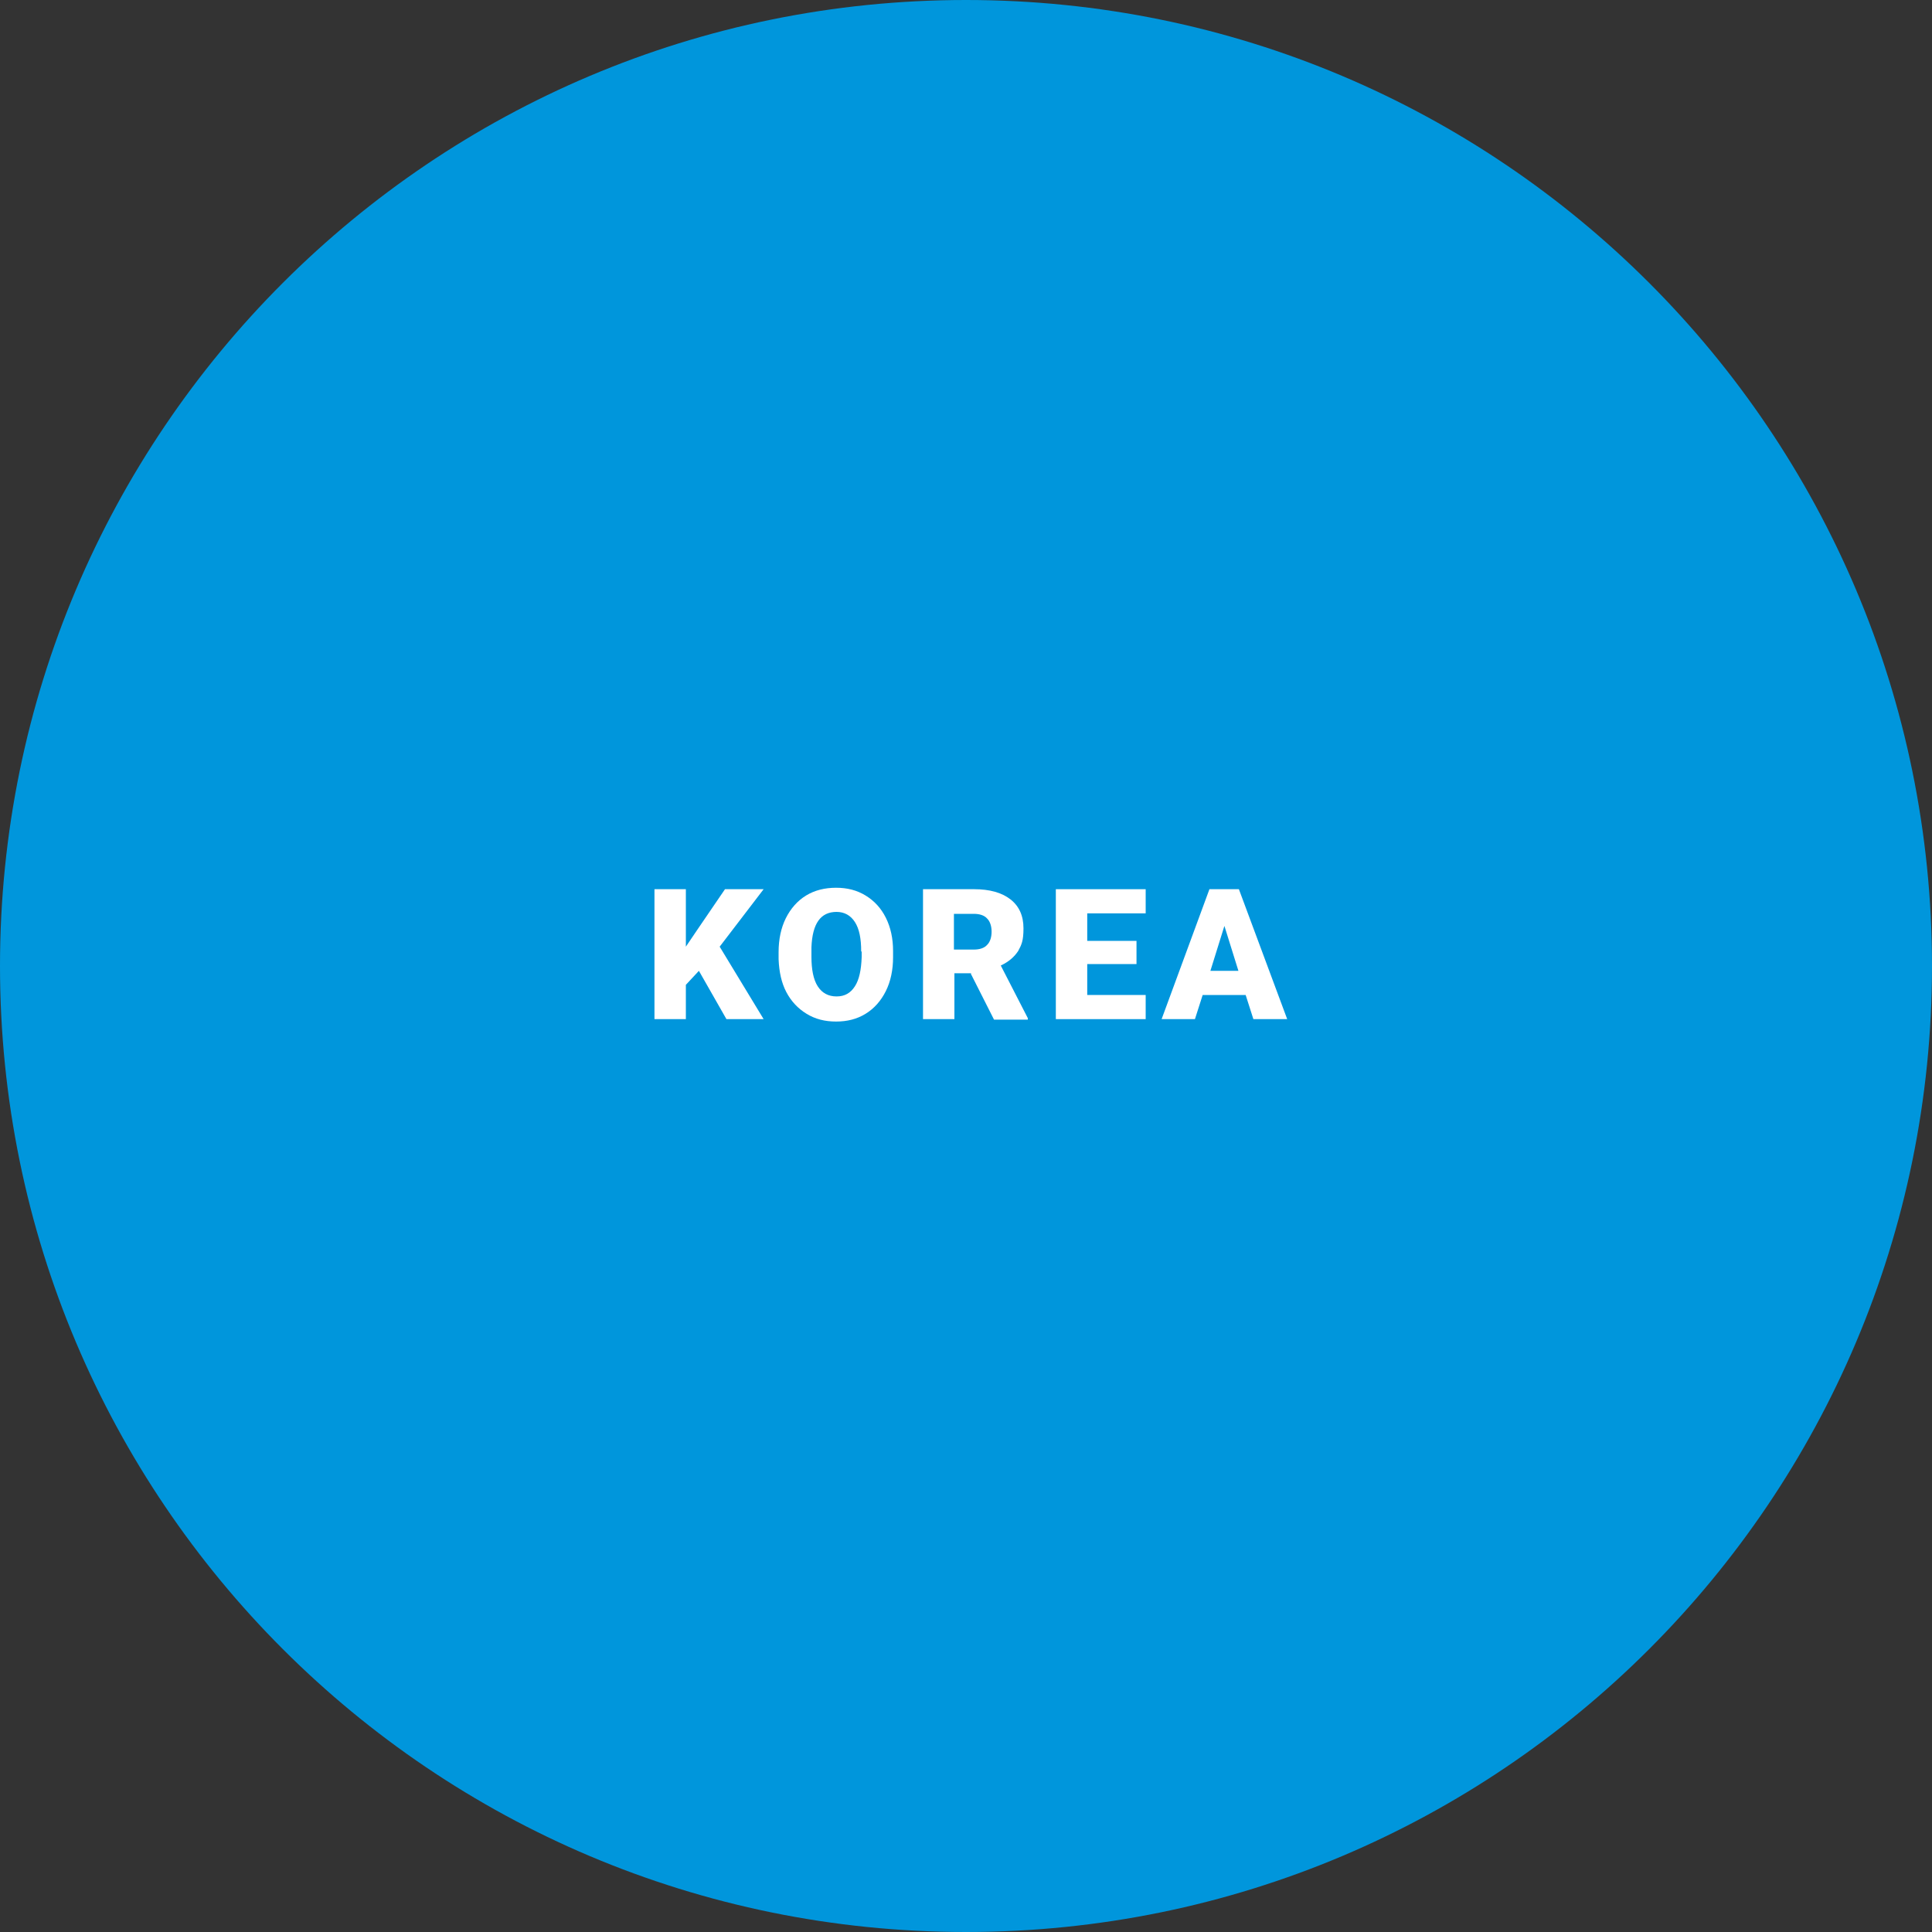 <?xml version="1.0" encoding="UTF-8"?>
<svg id="_レイヤー_2" xmlns="http://www.w3.org/2000/svg" version="1.1" viewBox="0 0 400 400">
  <rect x="0" y="0" width="400" height="400" fill="#333333" stroke="none"/>
  <!-- Generator: Adobe Illustrator 29.4.0, SVG Export Plug-In . SVG Version: 2.1.0 Build 152)  -->
  <defs>
    <style>
      .st0 {
        fill: #fff;
      }

      .st1 {
        fill: #0096dc;
      }
    </style>
  </defs>
  <g id="_レイヤー_2-2">
    <path class="st1" d="M200,0c110.5,0,200,89.5,200,200s-89.5,200-200,200S0,310.5,0,200,89.5,0,200,0h0"/>
    <g>
      <path class="st0" d="M144.7,201l-2.7,2.9v7.1h-6.5v-26.9h6.5v11.9l2.3-3.4,5.8-8.5h8l-9.1,11.9,9.1,15h-7.7l-5.7-10Z"/>
      <path class="st0" d="M184.9,198.2c0,2.6-.5,5-1.5,7-1,2-2.4,3.6-4.2,4.7s-3.8,1.6-6.1,1.6-4.3-.5-6.1-1.6c-1.8-1.1-3.2-2.6-4.2-4.5s-1.5-4.2-1.6-6.8v-1.5c0-2.6.5-5,1.5-7,1-2,2.4-3.6,4.2-4.7,1.8-1.1,3.9-1.6,6.2-1.6s4.3.5,6.1,1.6c1.8,1.1,3.2,2.6,4.2,4.6,1,2,1.5,4.3,1.5,6.9v1.2ZM178.3,197c0-2.7-.4-4.7-1.3-6.1s-2.2-2.1-3.8-2.1c-3.3,0-5,2.4-5.2,7.3v2c0,2.6.4,4.7,1.3,6.1.9,1.4,2.2,2.1,3.9,2.1s2.9-.7,3.8-2.1c.9-1.4,1.3-3.4,1.4-6v-1.2Z"/>
      <path class="st0" d="M201.1,201.5h-3.5v9.5h-6.5v-26.9h10.6c3.2,0,5.7.7,7.5,2.1s2.7,3.4,2.7,6-.4,3.4-1.1,4.7c-.8,1.2-1.9,2.2-3.6,3l5.6,10.9v.3h-7l-4.8-9.5ZM197.5,196.6h4.1c1.2,0,2.2-.3,2.8-1,.6-.6.9-1.6.9-2.7s-.3-2.1-.9-2.7c-.6-.7-1.6-1-2.8-1h-4.1v7.4Z"/>
      <path class="st0" d="M235.3,199.6h-10.2v6.4h12.1v5h-18.6v-26.9h18.6v5h-12.1v5.7h10.2v4.8Z"/>
      <path class="st0" d="M257.9,206h-8.9l-1.6,5h-6.9l9.9-26.9h6.1l10,26.9h-7l-1.6-5ZM250.6,201h5.8l-2.9-9.3-2.9,9.3Z"/>
    </g>
  </g>
</svg>